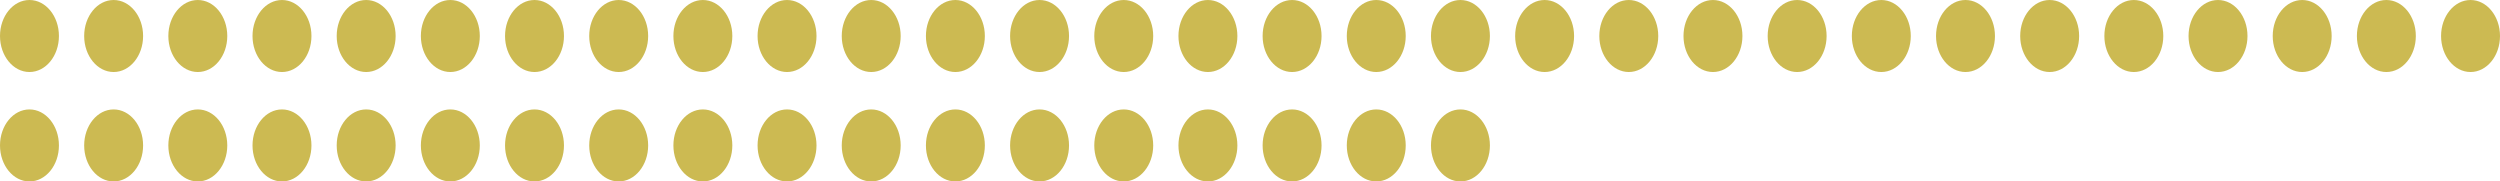 <?xml version="1.0" encoding="utf-8"?>
<!-- Generator: Adobe Illustrator 20.0.0, SVG Export Plug-In . SVG Version: 6.00 Build 0)  -->
<svg version="1.1" id="Layer_1" xmlns="http://www.w3.org/2000/svg" xmlns:xlink="http://www.w3.org/1999/xlink" x="0px" y="0px"
	 viewBox="0 0 290 21.048" style="enable-background:new 0 0 290 21.048;" xml:space="preserve">
<g>
	<g>
		<g>
			<g>
				<ellipse style="fill:#CCBA52;" cx="3.418" cy="4.177" rx="3.418" ry="4.177"/>
			</g>
			<g>
				<ellipse style="fill:#CCBA52;" cx="13.182" cy="4.177" rx="3.418" ry="4.177"/>
			</g>
			<g>
				<ellipse style="fill:#CCBA52;" cx="22.946" cy="4.177" rx="3.418" ry="4.177"/>
			</g>
			<g>
				<ellipse style="fill:#CCBA52;" cx="32.71" cy="4.177" rx="3.418" ry="4.177"/>
			</g>
			<g>
				<ellipse style="fill:#CCBA52;" cx="42.475" cy="4.177" rx="3.418" ry="4.177"/>
			</g>
		</g>
		<g>
			<g>
				<ellipse style="fill:#CCBA52;" cx="52.239" cy="4.177" rx="3.418" ry="4.177"/>
			</g>
			<g>
				<ellipse style="fill:#CCBA52;" cx="62.003" cy="4.177" rx="3.418" ry="4.177"/>
			</g>
			<g>
				<ellipse style="fill:#CCBA52;" cx="71.768" cy="4.177" rx="3.418" ry="4.177"/>
			</g>
			<g>
				<ellipse style="fill:#CCBA52;" cx="81.532" cy="4.177" rx="3.418" ry="4.177"/>
			</g>
			<g>
				<ellipse style="fill:#CCBA52;" cx="91.296" cy="4.177" rx="3.418" ry="4.177"/>
			</g>
		</g>
	</g>
	<g>
		<g>
			<g>
				<ellipse style="fill:#CCBA52;" cx="101.061" cy="4.177" rx="3.418" ry="4.177"/>
			</g>
			<g>
				<ellipse style="fill:#CCBA52;" cx="110.825" cy="4.177" rx="3.418" ry="4.177"/>
			</g>
			<g>
				<ellipse style="fill:#CCBA52;" cx="120.589" cy="4.177" rx="3.418" ry="4.177"/>
			</g>
			<g>
				<ellipse style="fill:#CCBA52;" cx="130.354" cy="4.177" rx="3.418" ry="4.177"/>
			</g>
			<g>
				<ellipse style="fill:#CCBA52;" cx="140.118" cy="4.177" rx="3.418" ry="4.177"/>
			</g>
		</g>
		<g>
			<g>
				<ellipse style="fill:#CCBA52;" cx="149.882" cy="4.177" rx="3.418" ry="4.177"/>
			</g>
			<g>
				<ellipse style="fill:#CCBA52;" cx="159.646" cy="4.177" rx="3.418" ry="4.177"/>
			</g>
			<g>
				<ellipse style="fill:#CCBA52;" cx="169.411" cy="4.177" rx="3.418" ry="4.177"/>
			</g>
			<g>
				<ellipse style="fill:#CCBA52;" cx="179.175" cy="4.177" rx="3.418" ry="4.177"/>
			</g>
			<g>
				<ellipse style="fill:#CCBA52;" cx="188.939" cy="4.177" rx="3.418" ry="4.177"/>
			</g>
		</g>
	</g>
	<g>
		<g>
			<g>
				<ellipse style="fill:#CCBA52;" cx="198.704" cy="4.177" rx="3.418" ry="4.177"/>
			</g>
			<g>
				<ellipse style="fill:#CCBA52;" cx="208.468" cy="4.177" rx="3.418" ry="4.177"/>
			</g>
			<g>
				<ellipse style="fill:#CCBA52;" cx="218.232" cy="4.177" rx="3.418" ry="4.177"/>
			</g>
			<g>
				<ellipse style="fill:#CCBA52;" cx="227.997" cy="4.177" rx="3.418" ry="4.177"/>
			</g>
			<g>
				<ellipse style="fill:#CCBA52;" cx="237.761" cy="4.177" rx="3.418" ry="4.177"/>
			</g>
		</g>
		<g>
			<g>
				<ellipse style="fill:#CCBA52;" cx="247.525" cy="4.177" rx="3.418" ry="4.177"/>
			</g>
			<g>
				<ellipse style="fill:#CCBA52;" cx="257.29" cy="4.177" rx="3.418" ry="4.177"/>
			</g>
			<g>
				<ellipse style="fill:#CCBA52;" cx="267.054" cy="4.177" rx="3.418" ry="4.177"/>
			</g>
			<g>
				<ellipse style="fill:#CCBA52;" cx="276.818" cy="4.177" rx="3.418" ry="4.177"/>
			</g>
			<g>
				<ellipse style="fill:#CCBA52;" cx="286.582" cy="4.177" rx="3.418" ry="4.177"/>
			</g>
		</g>
	</g>
	<g>
		<g>
			<g>
				<g>
					<ellipse style="fill:#CCBA52;" cx="3.418" cy="16.871" rx="3.418" ry="4.177"/>
				</g>
				<g>
					<ellipse style="fill:#CCBA52;" cx="13.182" cy="16.871" rx="3.418" ry="4.177"/>
				</g>
				<g>
					<ellipse style="fill:#CCBA52;" cx="22.946" cy="16.871" rx="3.418" ry="4.177"/>
				</g>
				<g>
					<ellipse style="fill:#CCBA52;" cx="32.71" cy="16.871" rx="3.418" ry="4.177"/>
				</g>
				<g>
					<ellipse style="fill:#CCBA52;" cx="42.475" cy="16.871" rx="3.418" ry="4.177"/>
				</g>
			</g>
			<g>
				<g>
					<ellipse style="fill:#CCBA52;" cx="52.239" cy="16.871" rx="3.418" ry="4.177"/>
				</g>
				<g>
					<ellipse style="fill:#CCBA52;" cx="62.003" cy="16.871" rx="3.418" ry="4.177"/>
				</g>
				<g>
					<ellipse style="fill:#CCBA52;" cx="71.768" cy="16.871" rx="3.418" ry="4.177"/>
				</g>
				<g>
					<ellipse style="fill:#CCBA52;" cx="81.532" cy="16.871" rx="3.418" ry="4.177"/>
				</g>
				<g>
					<ellipse style="fill:#CCBA52;" cx="91.296" cy="16.871" rx="3.418" ry="4.177"/>
				</g>
			</g>
		</g>
		<g>
			<g>
				<g>
					<ellipse style="fill:#CCBA52;" cx="101.061" cy="16.871" rx="3.418" ry="4.177"/>
				</g>
				<g>
					<ellipse style="fill:#CCBA52;" cx="110.825" cy="16.871" rx="3.418" ry="4.177"/>
				</g>
				<g>
					<ellipse style="fill:#CCBA52;" cx="120.589" cy="16.871" rx="3.418" ry="4.177"/>
				</g>
				<g>
					<ellipse style="fill:#CCBA52;" cx="130.354" cy="16.871" rx="3.418" ry="4.177"/>
				</g>
				<g>
					<ellipse style="fill:#CCBA52;" cx="140.118" cy="16.871" rx="3.418" ry="4.177"/>
				</g>
			</g>
			<g>
				<g>
					<ellipse style="fill:#CCBA52;" cx="149.882" cy="16.871" rx="3.418" ry="4.177"/>
				</g>
				<g>
					<ellipse style="fill:#CCBA52;" cx="159.646" cy="16.871" rx="3.418" ry="4.177"/>
				</g>
				<g>
					<ellipse style="fill:#CCBA52;" cx="169.411" cy="16.871" rx="3.418" ry="4.177"/>
				</g>
			</g>
		</g>
	</g>
</g>
</svg>
